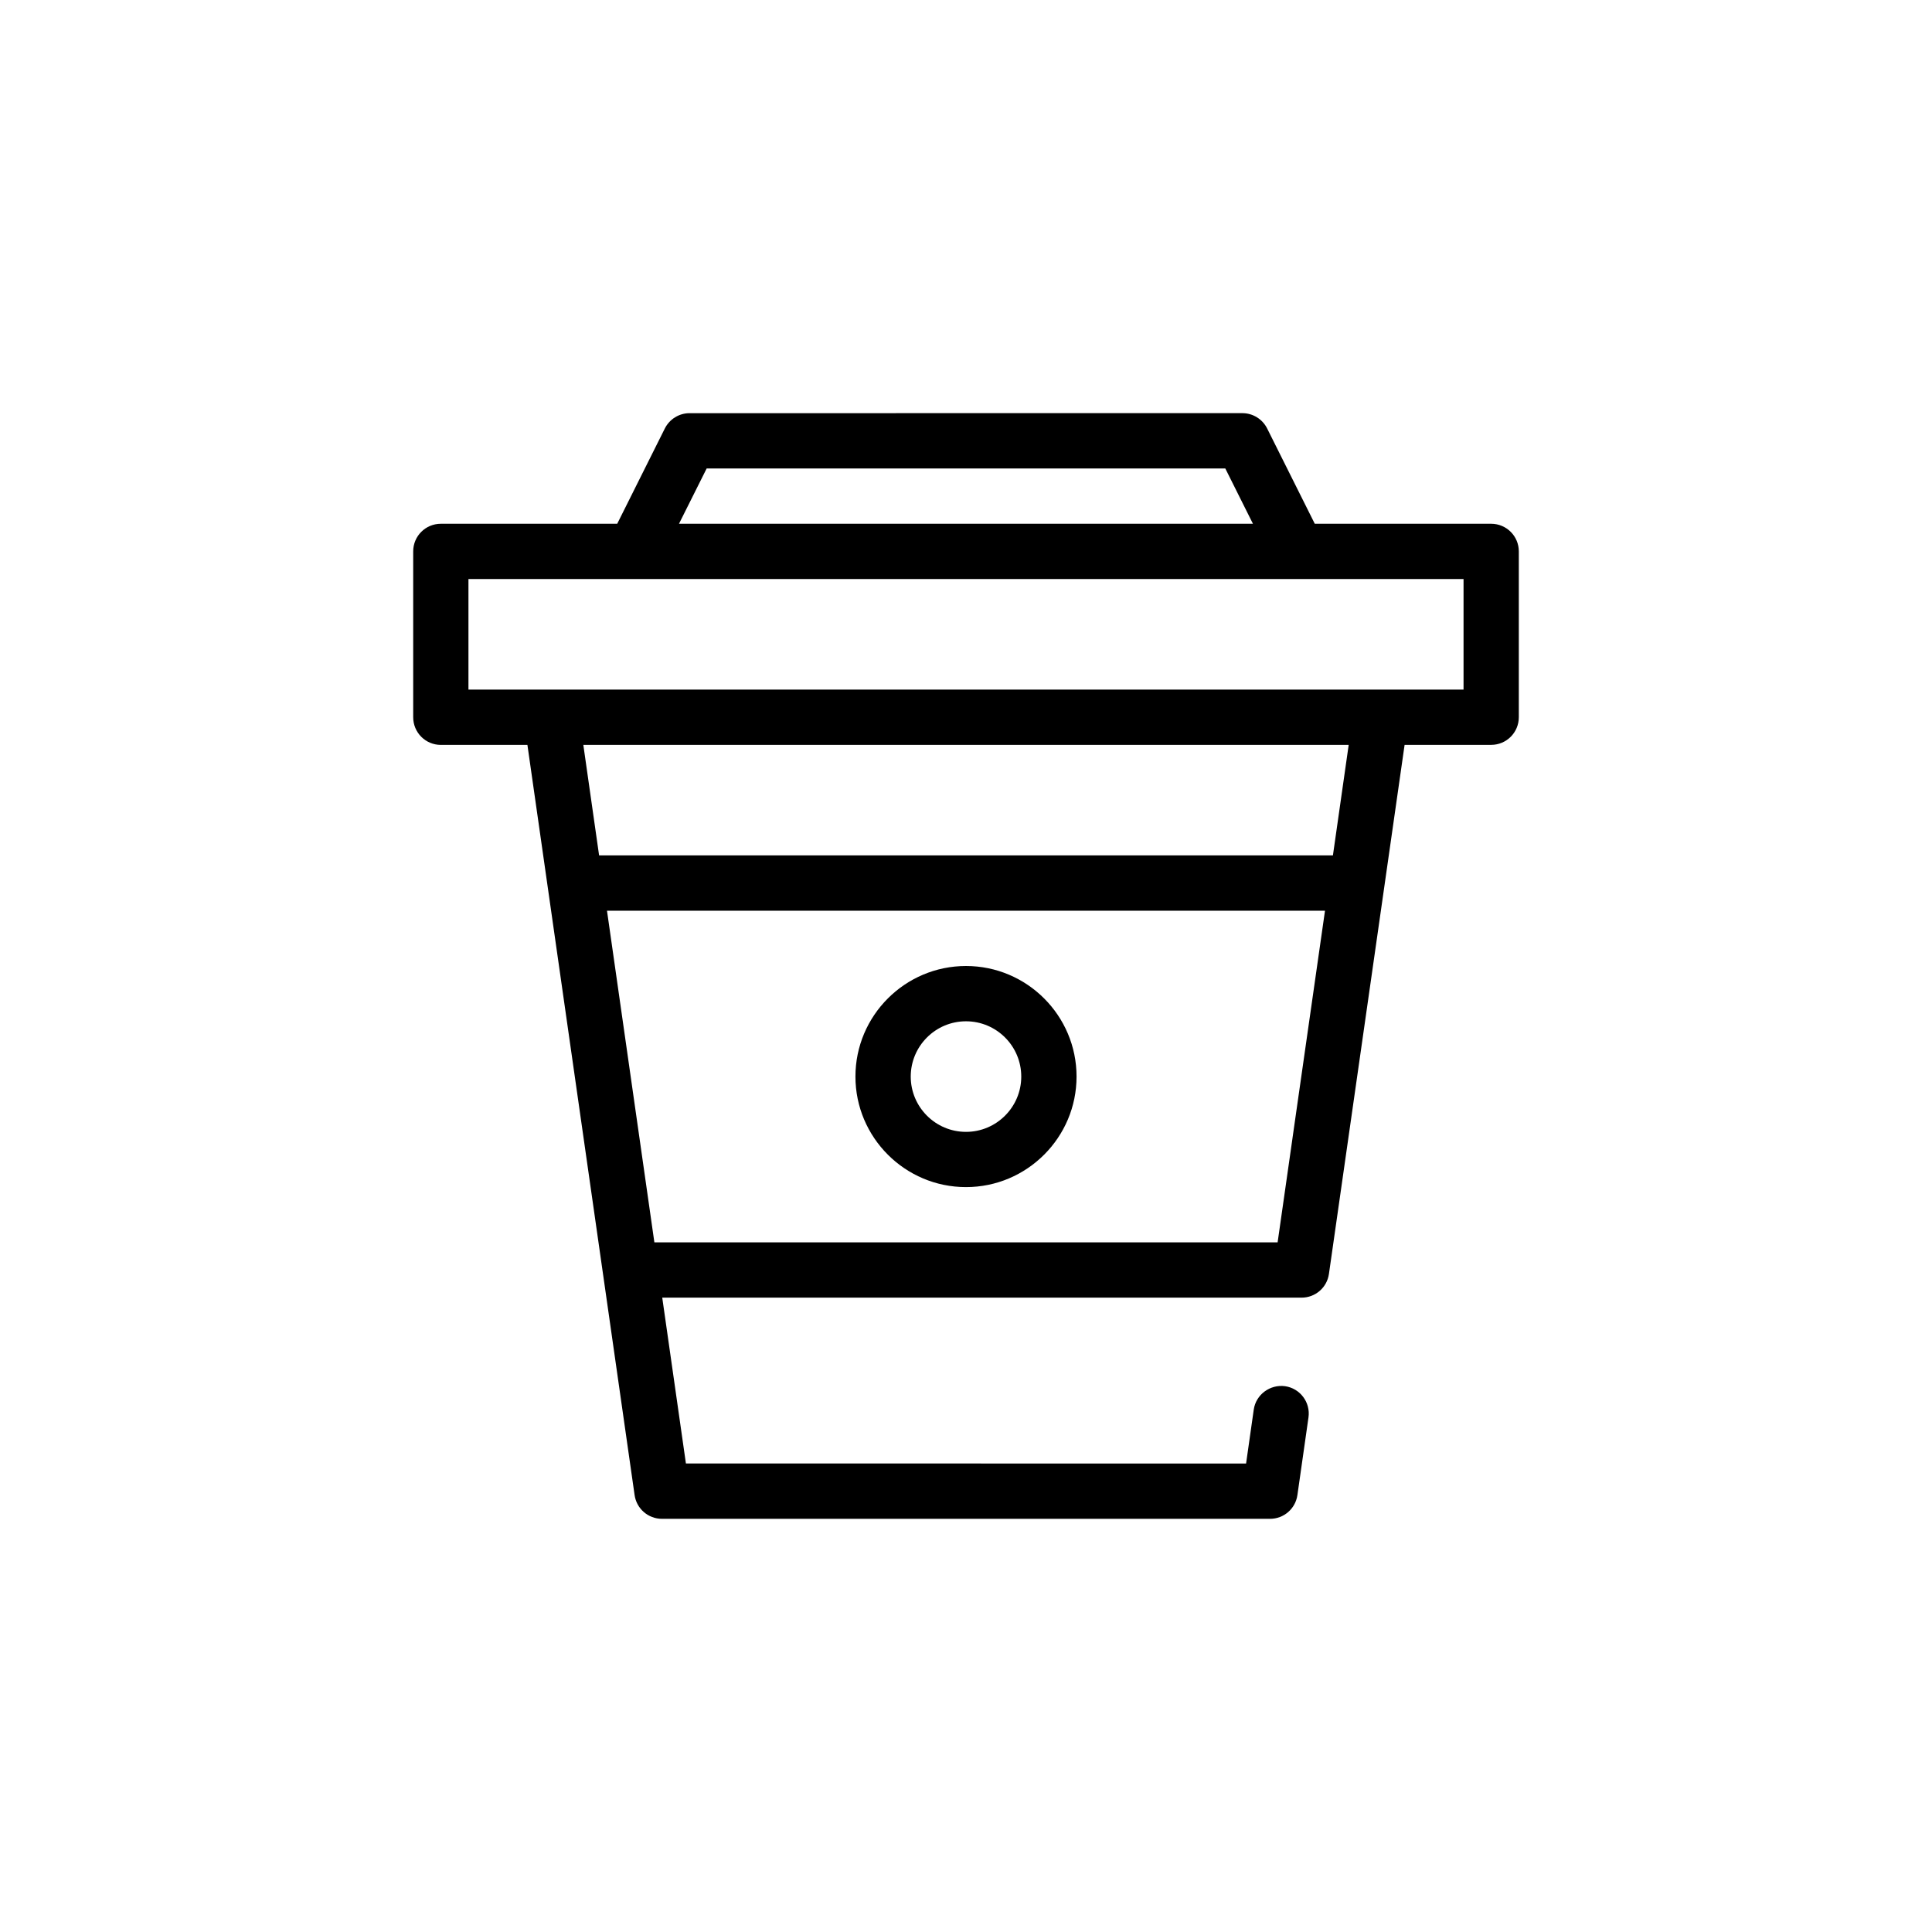 <?xml version="1.0" encoding="UTF-8"?>
<!-- Uploaded to: ICON Repo, www.iconrepo.com, Generator: ICON Repo Mixer Tools -->
<svg fill="#000000" width="800px" height="800px" version="1.1" viewBox="144 144 512 512" xmlns="http://www.w3.org/2000/svg">
 <g>
  <path d="m539.17 282.8h-46.742l-12.625-25.262c-1.246-2.469-3.777-4.047-6.555-4.047l-146.5 0.004c-2.777 0-5.309 1.578-6.555 4.047l-12.625 25.262h-46.742c-4.055 0-7.324 3.273-7.324 7.32v43.949c0 4.055 3.269 7.332 7.324 7.332h22.945l28.406 198.81c0.516 3.613 3.602 6.289 7.25 6.289h161.15c3.652 0 6.734-2.676 7.25-6.289l2.934-20.574c0.57-4.004-2.211-7.715-6.223-8.289-3.961-0.516-7.707 2.211-8.281 6.219l-2.031 14.277-148.45-0.008-6.273-43.949h169.43c3.652 0 6.742-2.676 7.25-6.297l4.918-34.398 15.133-105.8h22.945c4.055 0 7.324-3.273 7.324-7.332v-43.949c-0.004-4.031-3.273-7.312-7.328-7.312zm-207.9-14.648h137.45l7.324 14.652-152.1-0.004zm-13.852 205.09-12.559-87.898h190.28l-8.613 60.25v0.031l-3.945 27.617zm179.82-102.55h-194.47l-4.18-29.293h202.83zm34.617-43.945h-263.71v-29.301h263.71v29.301z"/>
  <path d="m400 400c-16.152 0-29.301 13.145-29.301 29.301 0 16.148 13.148 29.293 29.301 29.293s29.297-13.145 29.297-29.293c0-16.156-13.145-29.301-29.297-29.301zm0 43.957c-8.082 0-14.645-6.574-14.645-14.652 0-8.086 6.566-14.652 14.645-14.652 8.082 0 14.645 6.566 14.645 14.652 0 8.078-6.566 14.652-14.645 14.652z"/>
 </g>
</svg>